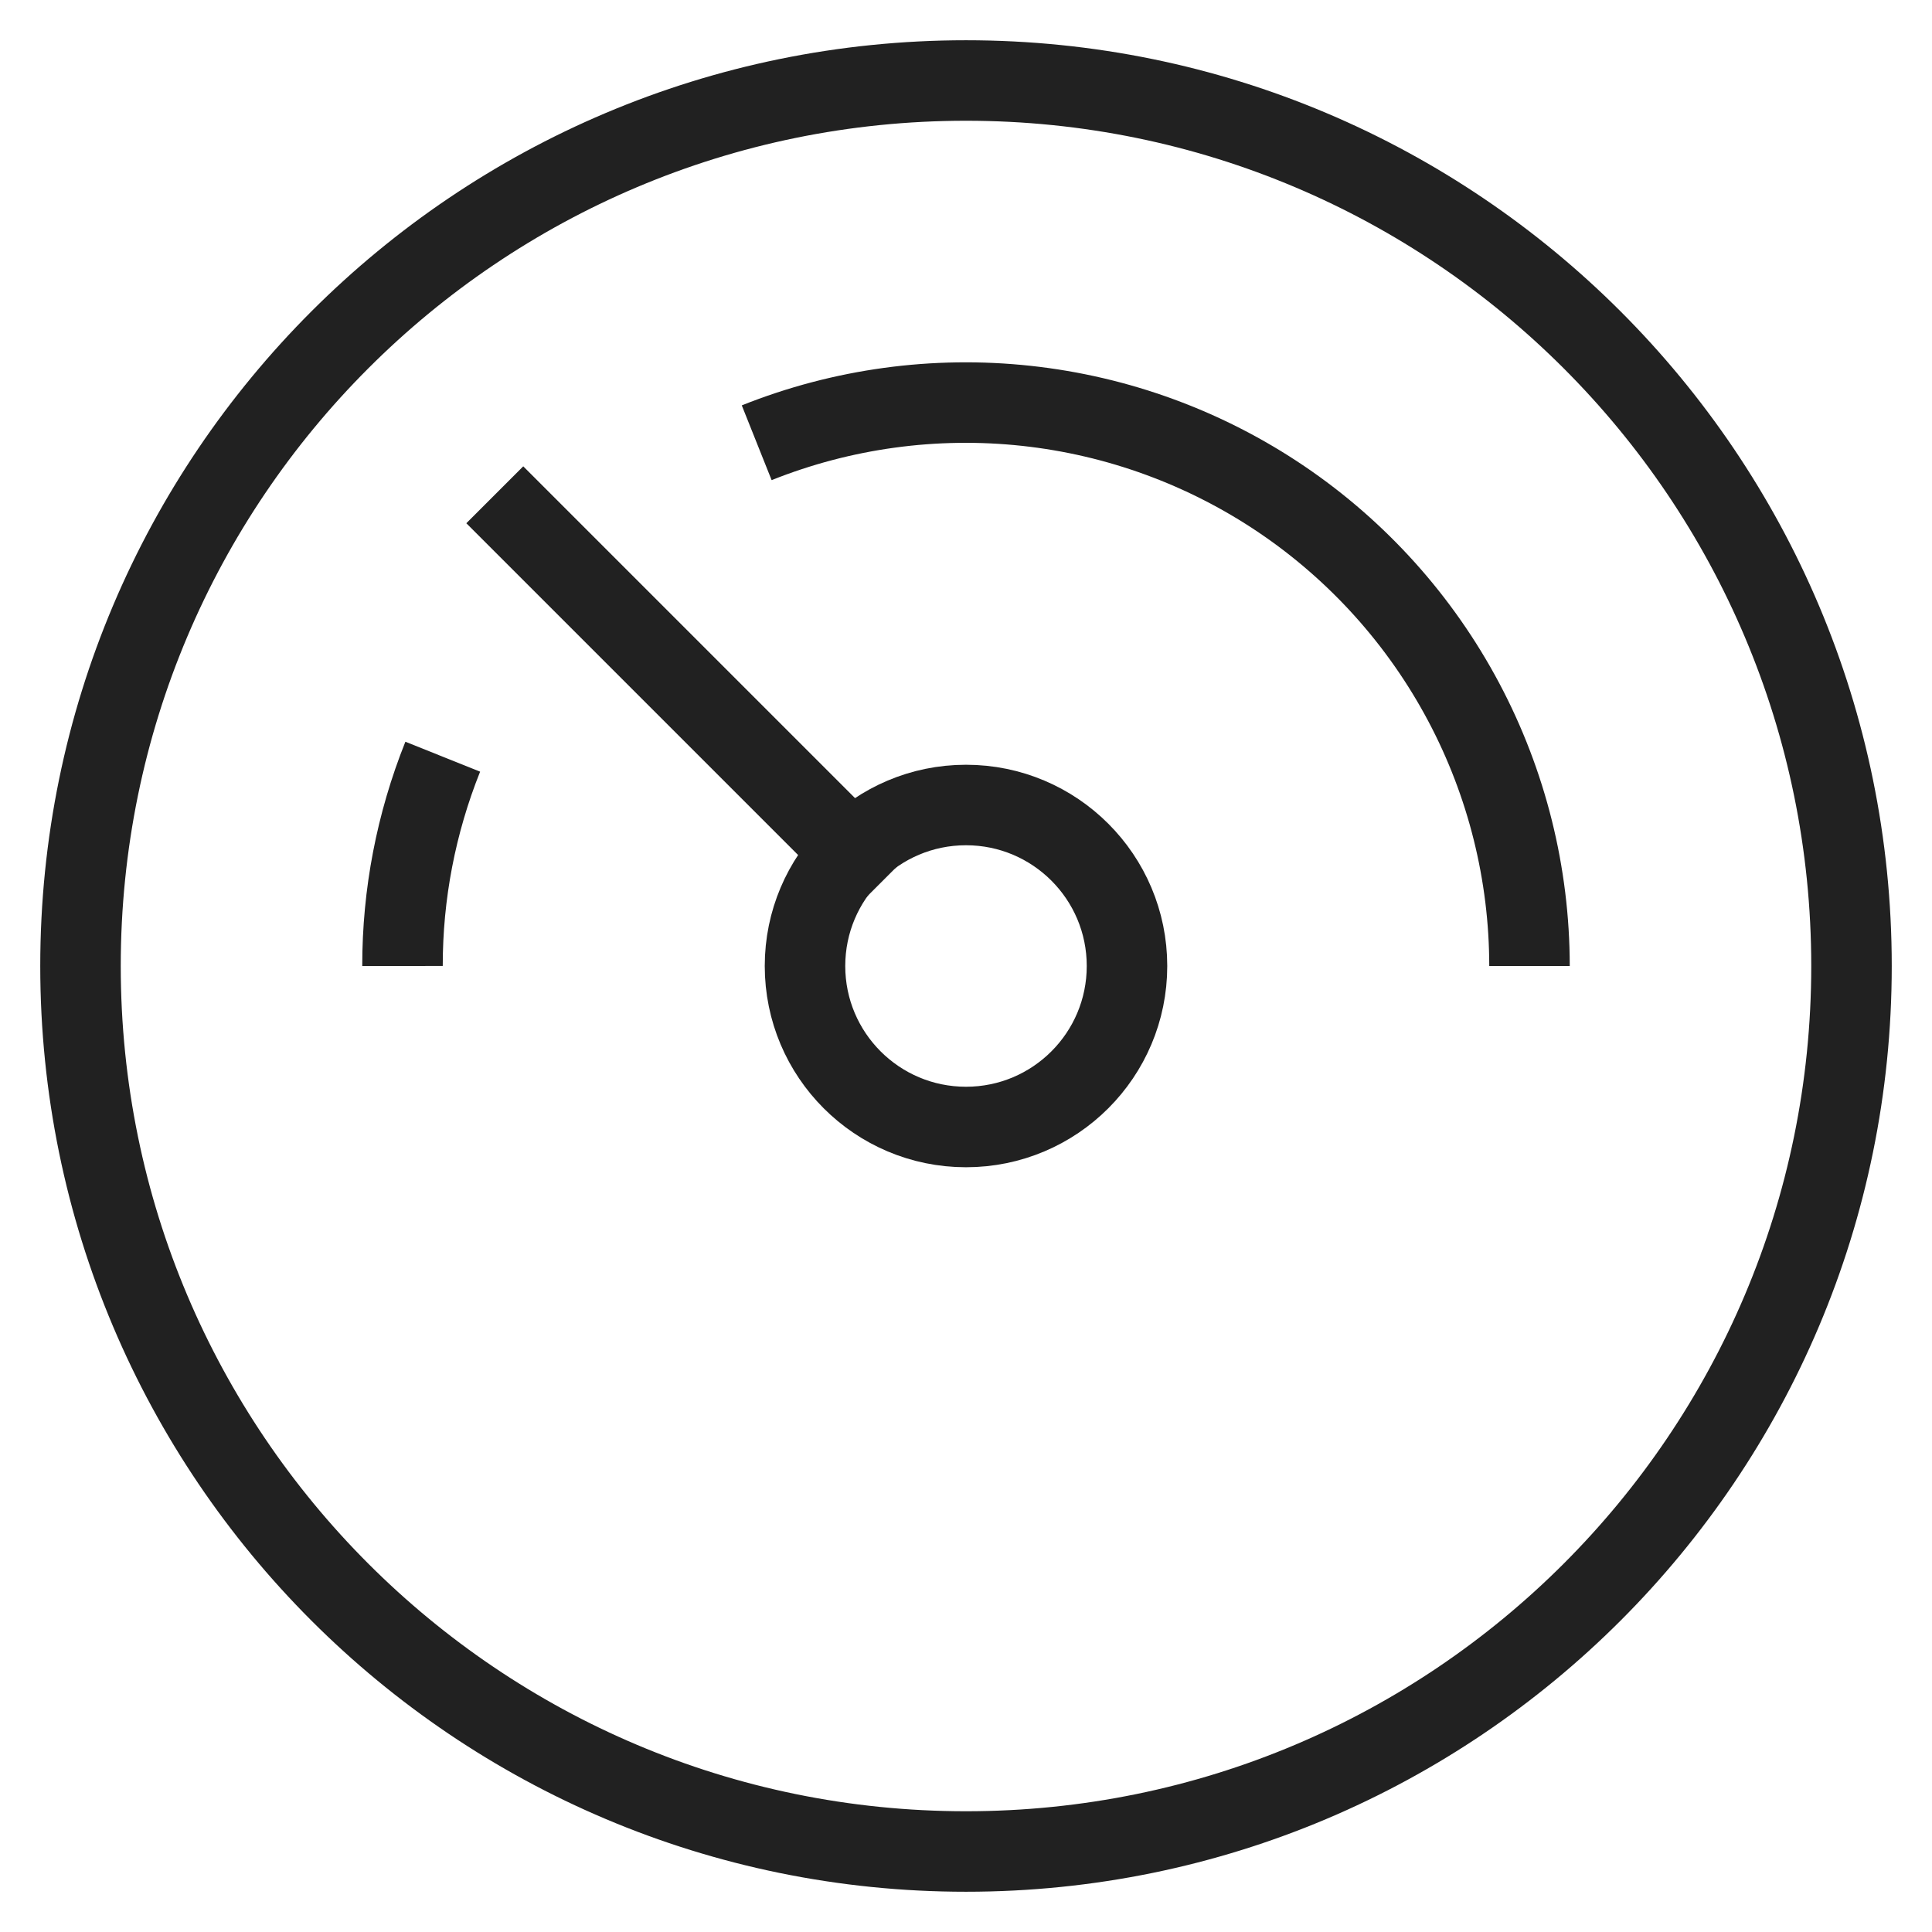 <svg width="48" height="48" viewBox="0 0 48 48" fill="none" xmlns="http://www.w3.org/2000/svg">
<g id="Frame">
<g id="Group">
<path id="Vector" d="M21.2 21.2L13 13" stroke="#212121" stroke-width="2" stroke-miterlimit="10" stroke-linecap="square"/>
<path id="Vector_2" d="M24 28C26.209 28 28 26.209 28 24C28 21.791 26.209 20 24 20C21.791 20 20 21.791 20 24C20 26.209 21.791 28 24 28Z" stroke="#212121" stroke-width="2" stroke-miterlimit="10" stroke-linecap="square"/>
<path id="Vector_3" d="M18.8 11C20.924 10.152 23.224 9.837 25.498 10.083C27.773 10.329 29.952 11.128 31.846 12.41C33.74 13.693 35.291 15.42 36.364 17.44C37.437 19.46 37.999 21.713 38 24" stroke="#212121" stroke-width="2" stroke-miterlimit="10"/>
<path id="Vector_4" d="M10 24C9.998 22.219 10.338 20.454 11 18.8" stroke="#212121" stroke-width="2" stroke-miterlimit="10"/>
<path id="Vector_5" d="M24 46C36.15 46 46 36.15 46 24C46 11.85 36.15 2 24 2C11.85 2 2 11.85 2 24C2 36.15 11.85 46 24 46Z" stroke="#212121" stroke-width="2" stroke-miterlimit="10" stroke-linecap="square"/>
</g>
</g>
</svg>
